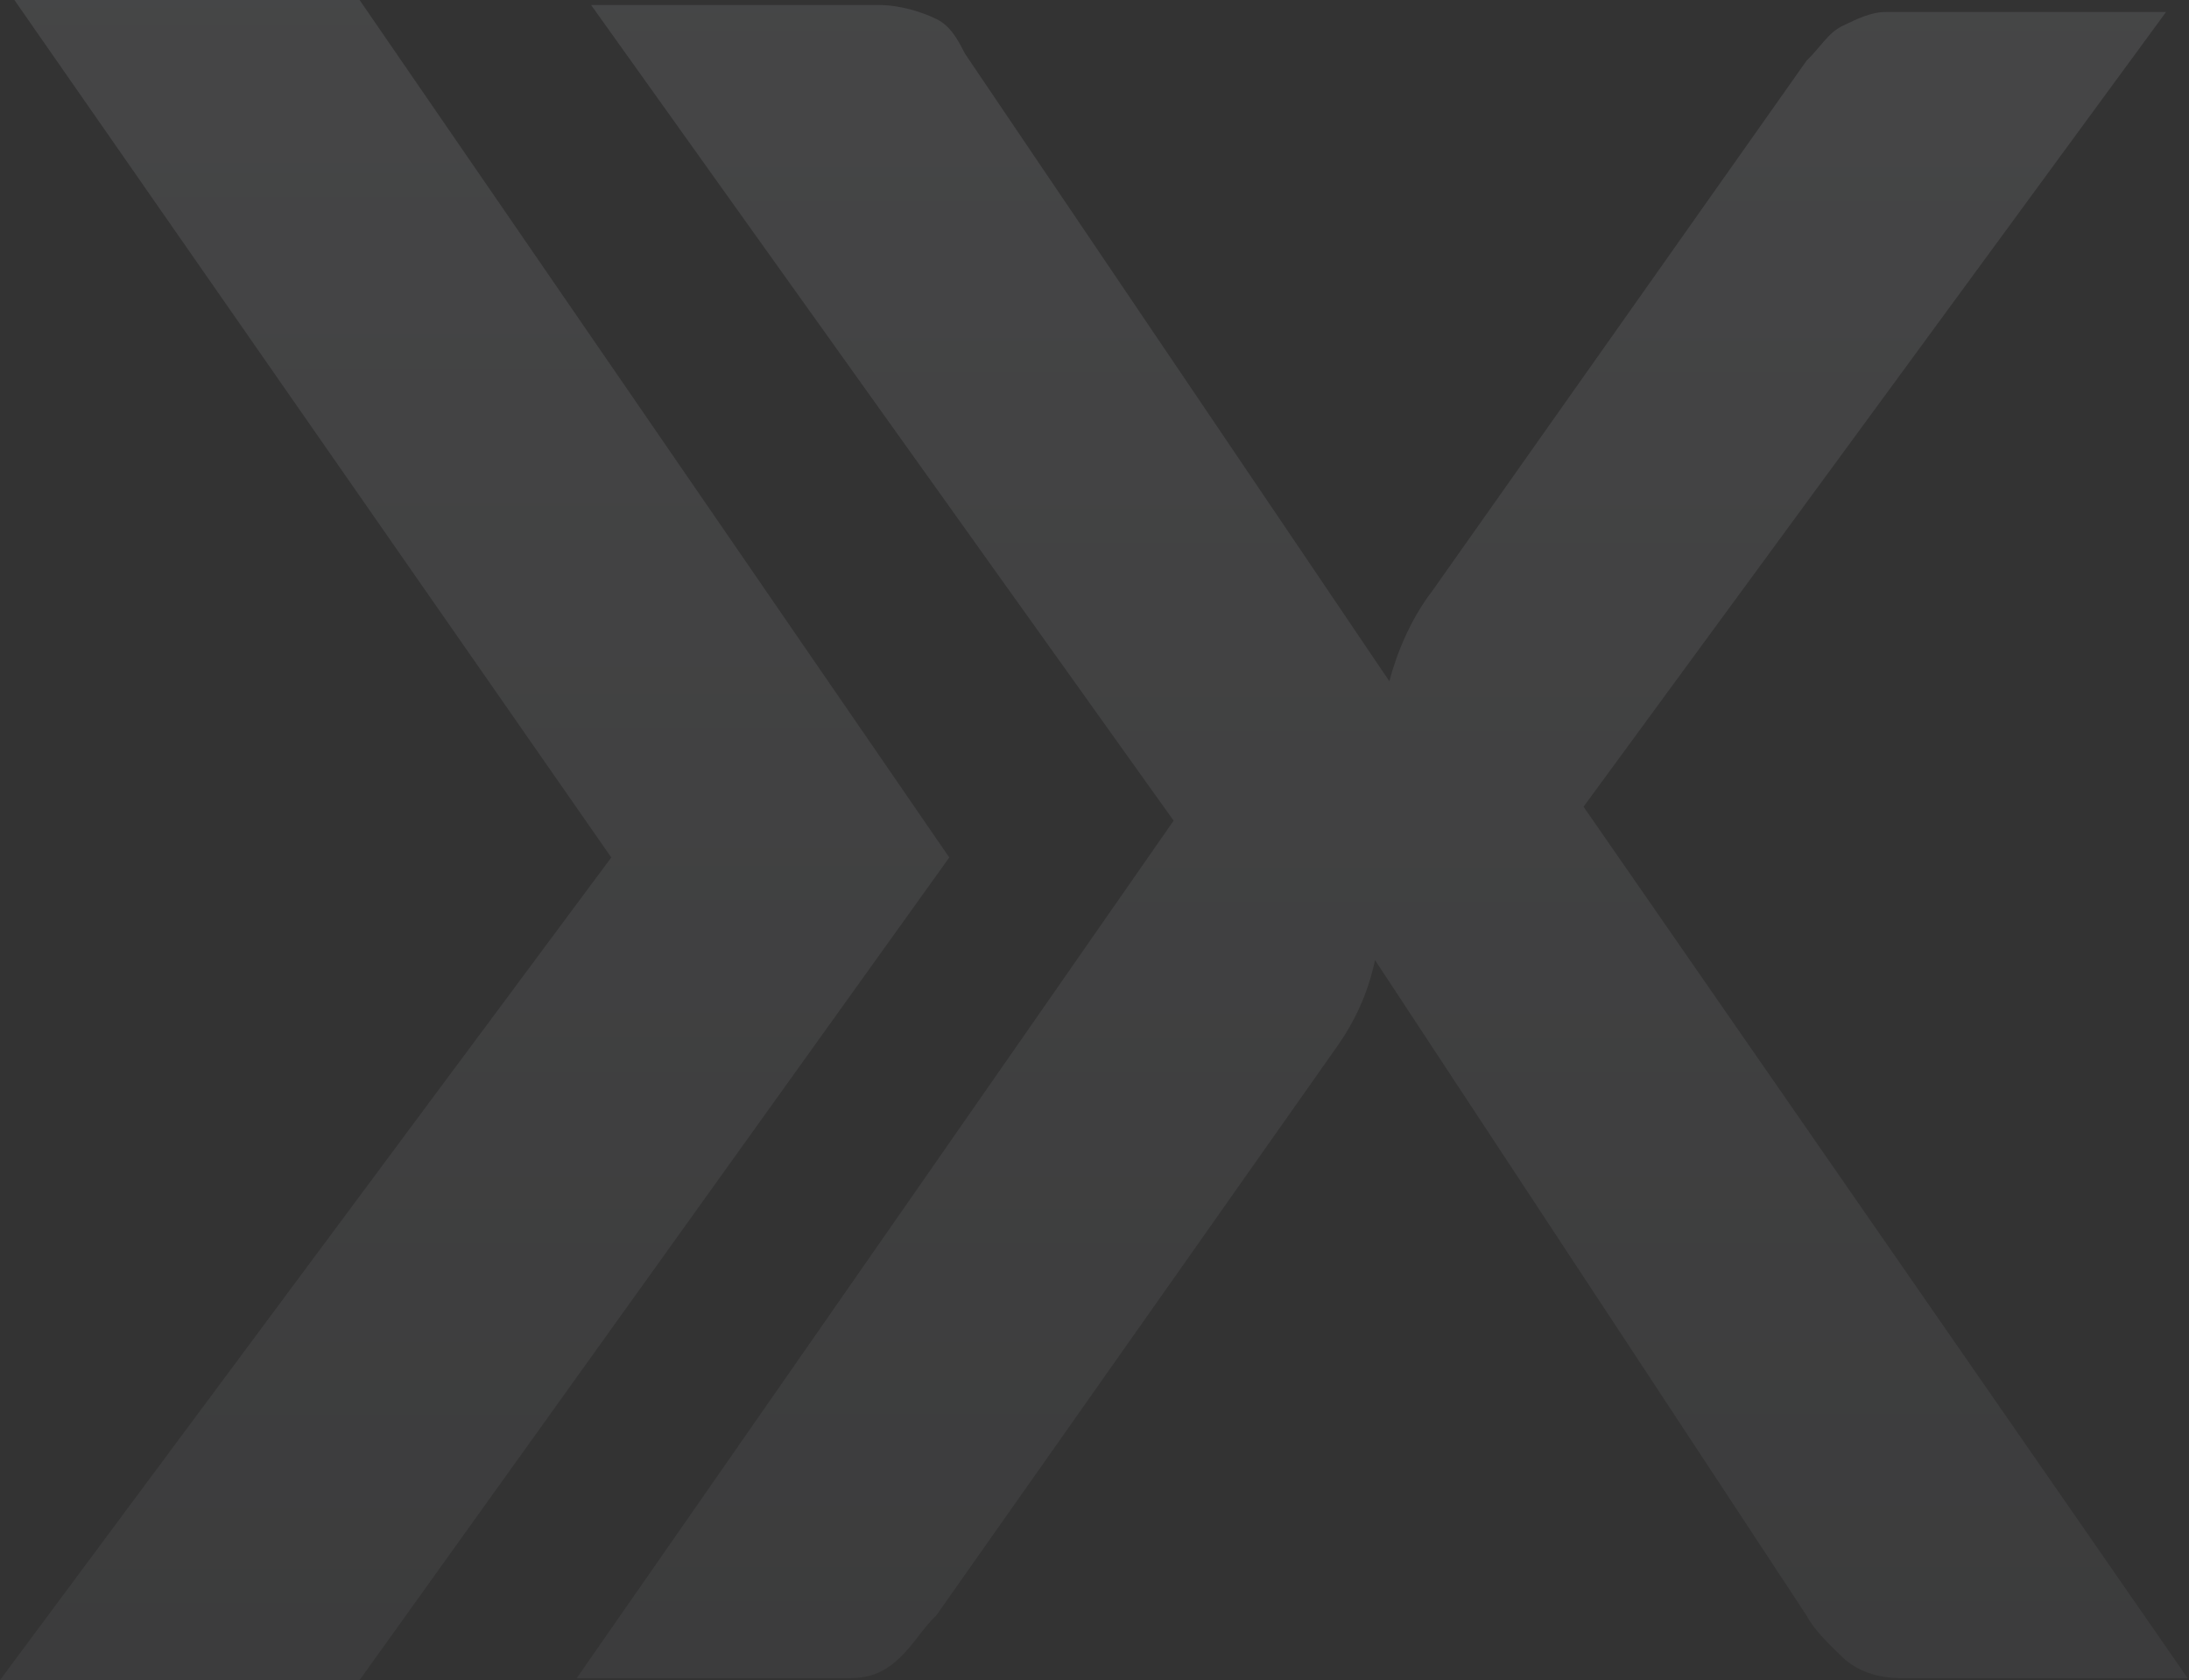 <?xml version="1.0" encoding="UTF-8"?> <svg xmlns="http://www.w3.org/2000/svg" width="1076" height="826" viewBox="0 0 1076 826" fill="none"><rect x="0" y="0" width="1076" height="826" fill="#333333" stroke="none"/><g style="mix-blend-mode:overlay" opacity="0.1"><path fill-rule="evenodd" clip-rule="evenodd" d="M176.75 0H7.07L300.475 421.556L0 825.977H176.75L466.62 421.556L176.75 0Z" fill="url(#paint0_linear_123_1960)"></path><path fill-rule="evenodd" clip-rule="evenodd" d="M576.891 403.462L290.556 2.469H431.956C442.561 2.469 453.166 5.896 460.236 9.323C467.306 12.751 470.841 19.605 474.376 26.46L682.941 334.916C686.476 321.207 693.546 304.07 704.151 290.361L887.971 29.887C895.041 23.032 898.576 16.178 905.646 12.751C912.716 9.323 919.786 5.896 926.856 5.896H1064.72L778.386 396.607L1075.33 825.018H933.926C923.321 825.018 912.716 821.591 905.646 814.736C898.576 807.882 891.506 801.027 887.971 794.173L675.871 472.007C672.336 489.144 665.266 502.853 658.196 513.135L460.236 794.173C453.166 801.027 449.631 807.882 442.561 814.736C435.491 821.591 428.421 825.018 417.816 825.018H283.486L576.891 403.462Z" fill="url(#paint1_linear_123_1960)"></path></g><defs><linearGradient id="paint0_linear_123_1960" x1="233.31" y1="0" x2="233.31" y2="825.977" gradientUnits="userSpaceOnUse"><stop stop-color="#EFF1FA"></stop><stop offset="1" stop-color="#8D8F94"></stop></linearGradient><linearGradient id="paint1_linear_123_1960" x1="679.406" y1="2.469" x2="679.406" y2="825.018" gradientUnits="userSpaceOnUse"><stop stop-color="#EFF1FA"></stop><stop offset="1" stop-color="#8D8F94"></stop></linearGradient></defs></svg> 